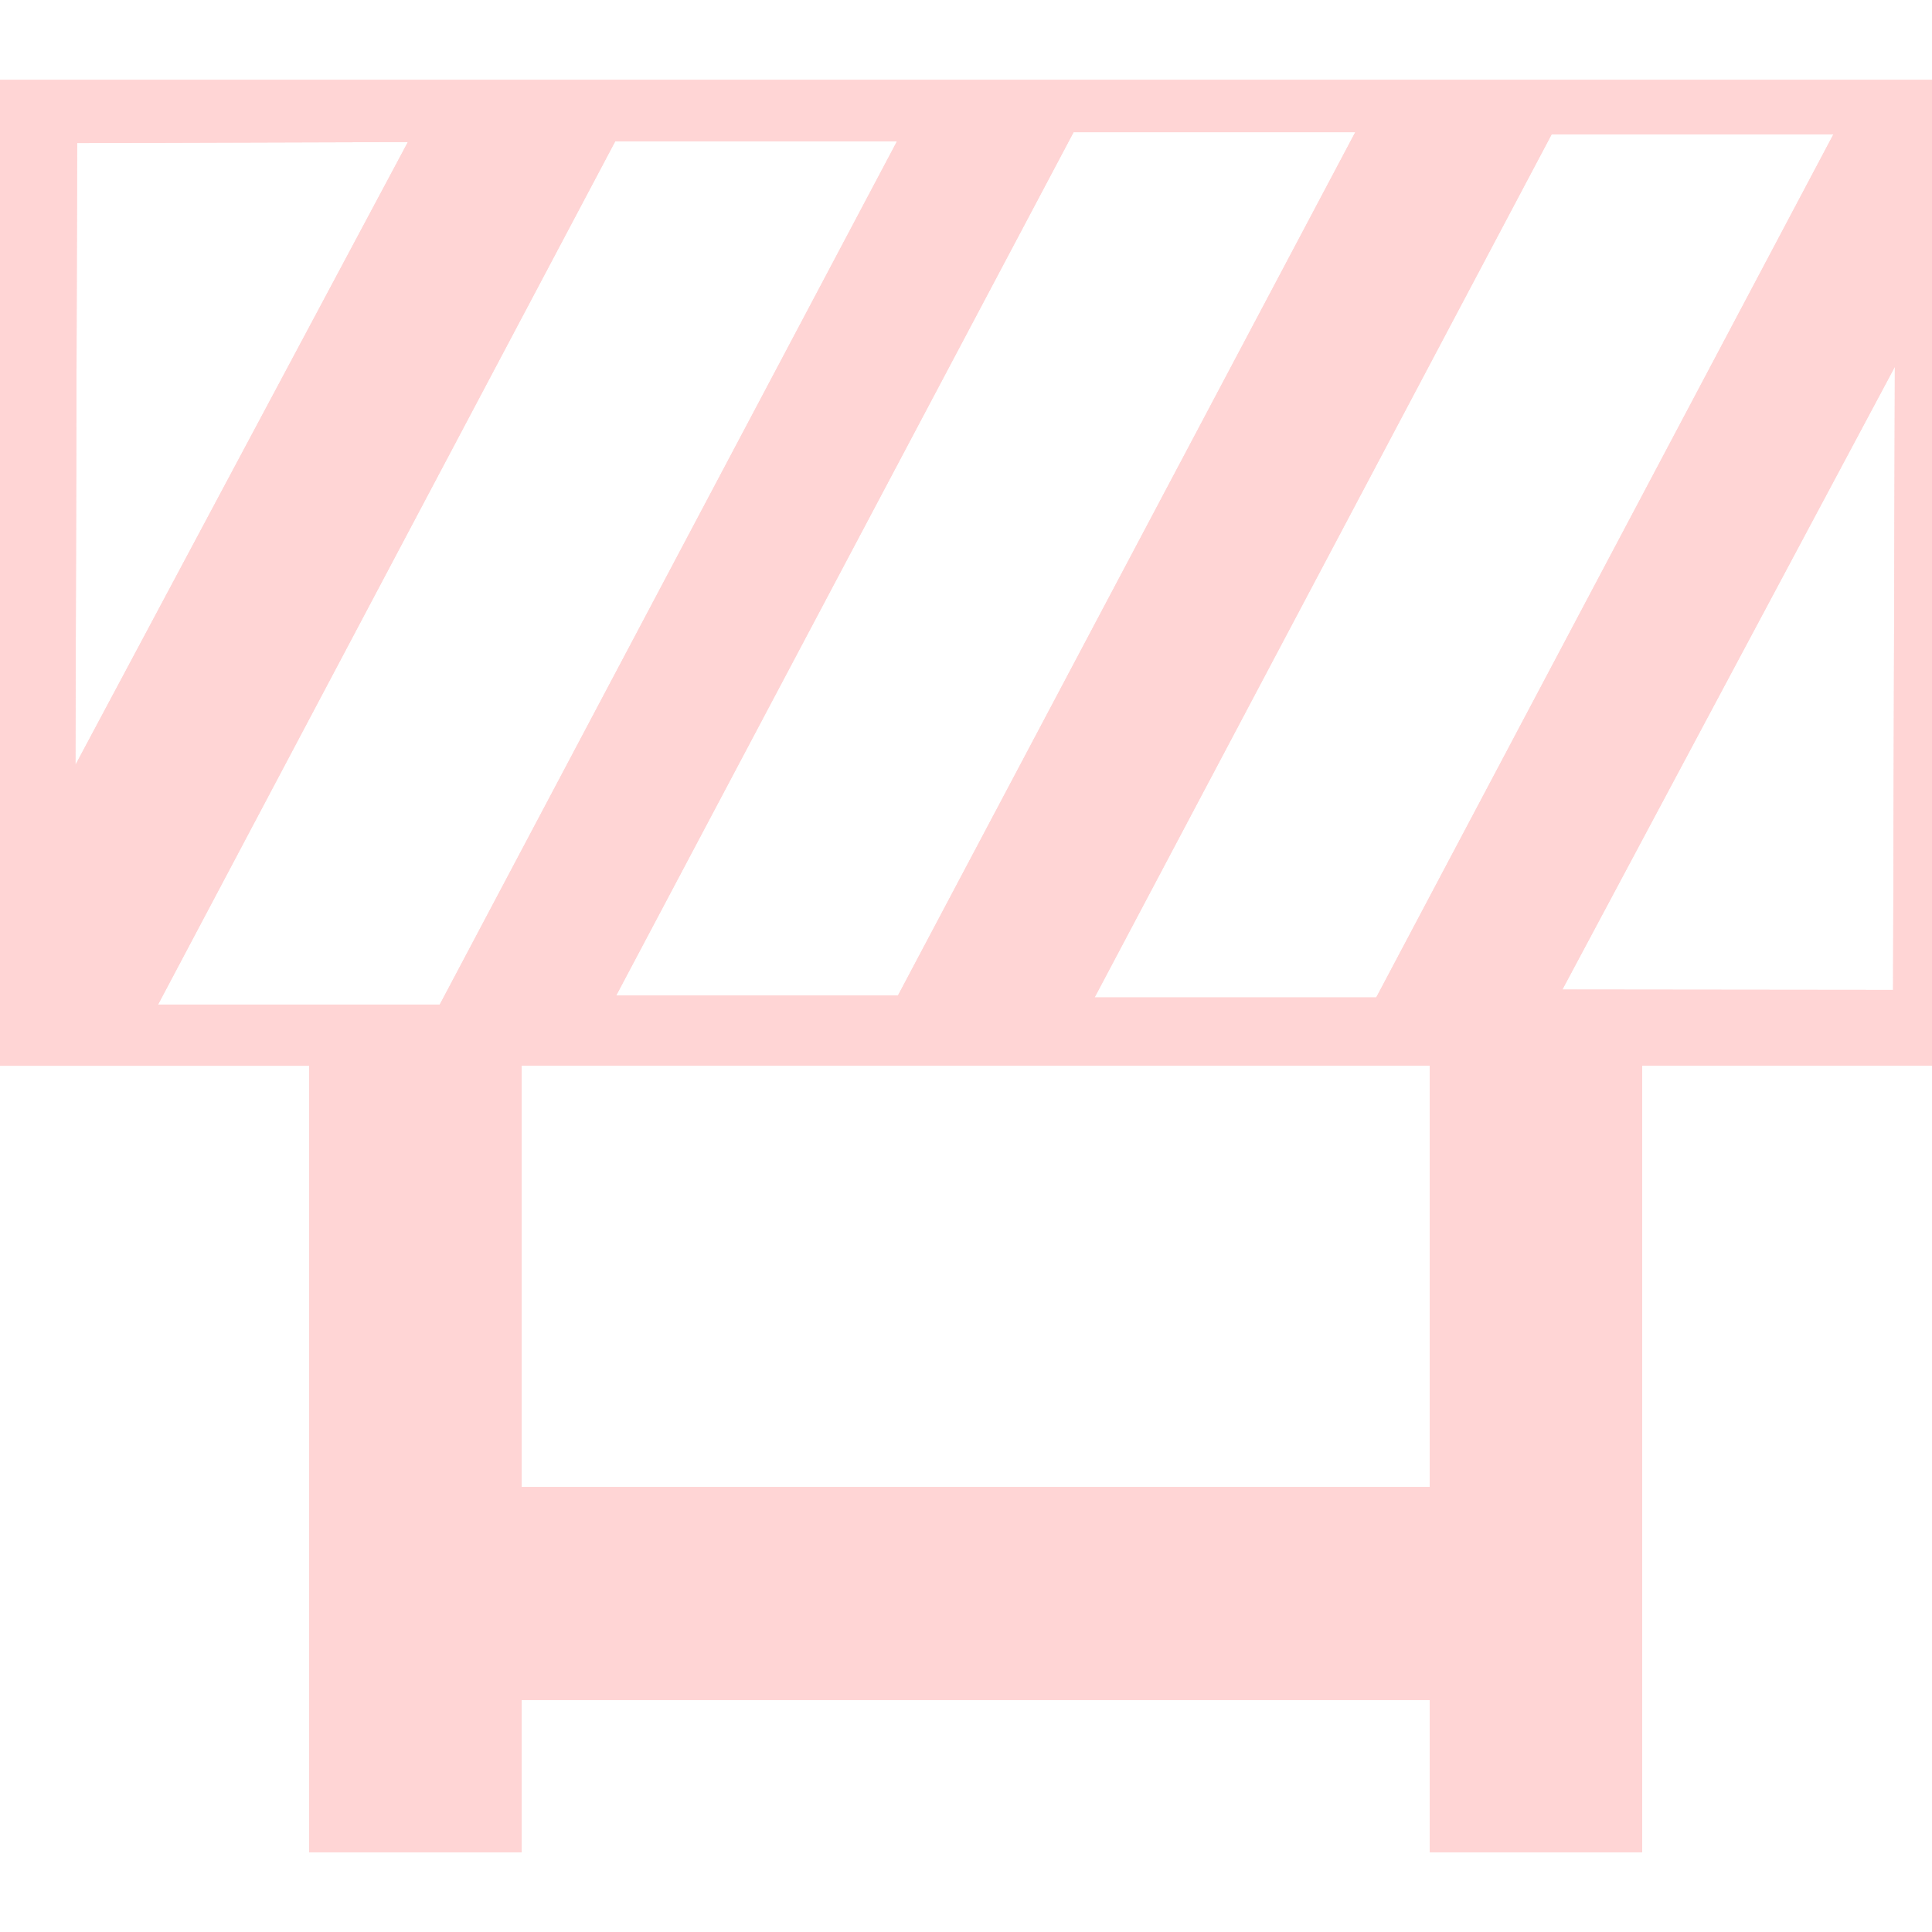 <!DOCTYPE svg PUBLIC "-//W3C//DTD SVG 1.1//EN" "http://www.w3.org/Graphics/SVG/1.1/DTD/svg11.dtd">
<!-- Uploaded to: SVG Repo, www.svgrepo.com, Transformed by: SVG Repo Mixer Tools -->
<svg fill="#ffd5d5" height="256px" width="256px" version="1.1" id="Capa_1" xmlns="http://www.w3.org/2000/svg" xmlns:xlink="http://www.w3.org/1999/xlink" viewBox="0 0 32.81 32.81" xml:space="preserve" stroke="#ffd5d5" stroke-width="0">
<g id="SVGRepo_bgCarrier" stroke-width="0"/>
<g id="SVGRepo_tracerCarrier" stroke-linecap="round" stroke-linejoin="round"/>
<g id="SVGRepo_iconCarrier"> <g> <path d="M0,1.356v16.743h5.249v7.154v3.617v2.586h3.61v-2.586h15.423v2.586h3.606V18.098h4.923V1.356H0z M31.136,2.281 l-7.764,14.658h-4.783l7.762-14.658C26.351,2.281,31.136,2.281,31.136,2.281z M23.016,2.245l-7.766,14.66h-4.785l7.767-14.66 C18.232,2.245,23.016,2.245,23.016,2.245z M1.31,2.429l5.617-0.017L1.281,12.99L1.31,2.429z M7.468,17.06H2.684l7.763-14.658h4.785 L7.468,17.06z M24.282,25.252H8.859v-7.154h15.423C24.282,18.098,24.282,25.252,24.282,25.252z M32.149,16.811l-5.616-0.006 l5.646-10.576L32.149,16.811z"/> <path d="M0,1.356v16.743h5.249v7.154v3.617v2.586h3.61v-2.586h15.423v2.586h3.606V18.098h4.923V1.356H0z M31.136,2.281 l-7.764,14.658h-4.783l7.762-14.658C26.351,2.281,31.136,2.281,31.136,2.281z M23.016,2.245l-7.766,14.66h-4.785l7.767-14.66 C18.232,2.245,23.016,2.245,23.016,2.245z M1.31,2.429l5.617-0.017L1.281,12.99L1.31,2.429z M7.468,17.06H2.684l7.763-14.658h4.785 L7.468,17.06z M24.282,25.252H8.859v-7.154h15.423C24.282,18.098,24.282,25.252,24.282,25.252z M32.149,16.811l-5.616-0.006 l5.646-10.576L32.149,16.811z"/> <g> </g> <g> </g> <g> </g> <g> </g> <g> </g> <g> </g> <g> </g> <g> </g> <g> </g> <g> </g> <g> </g> <g> </g> <g> </g> <g> </g> <g> </g> </g> </g>
</svg>